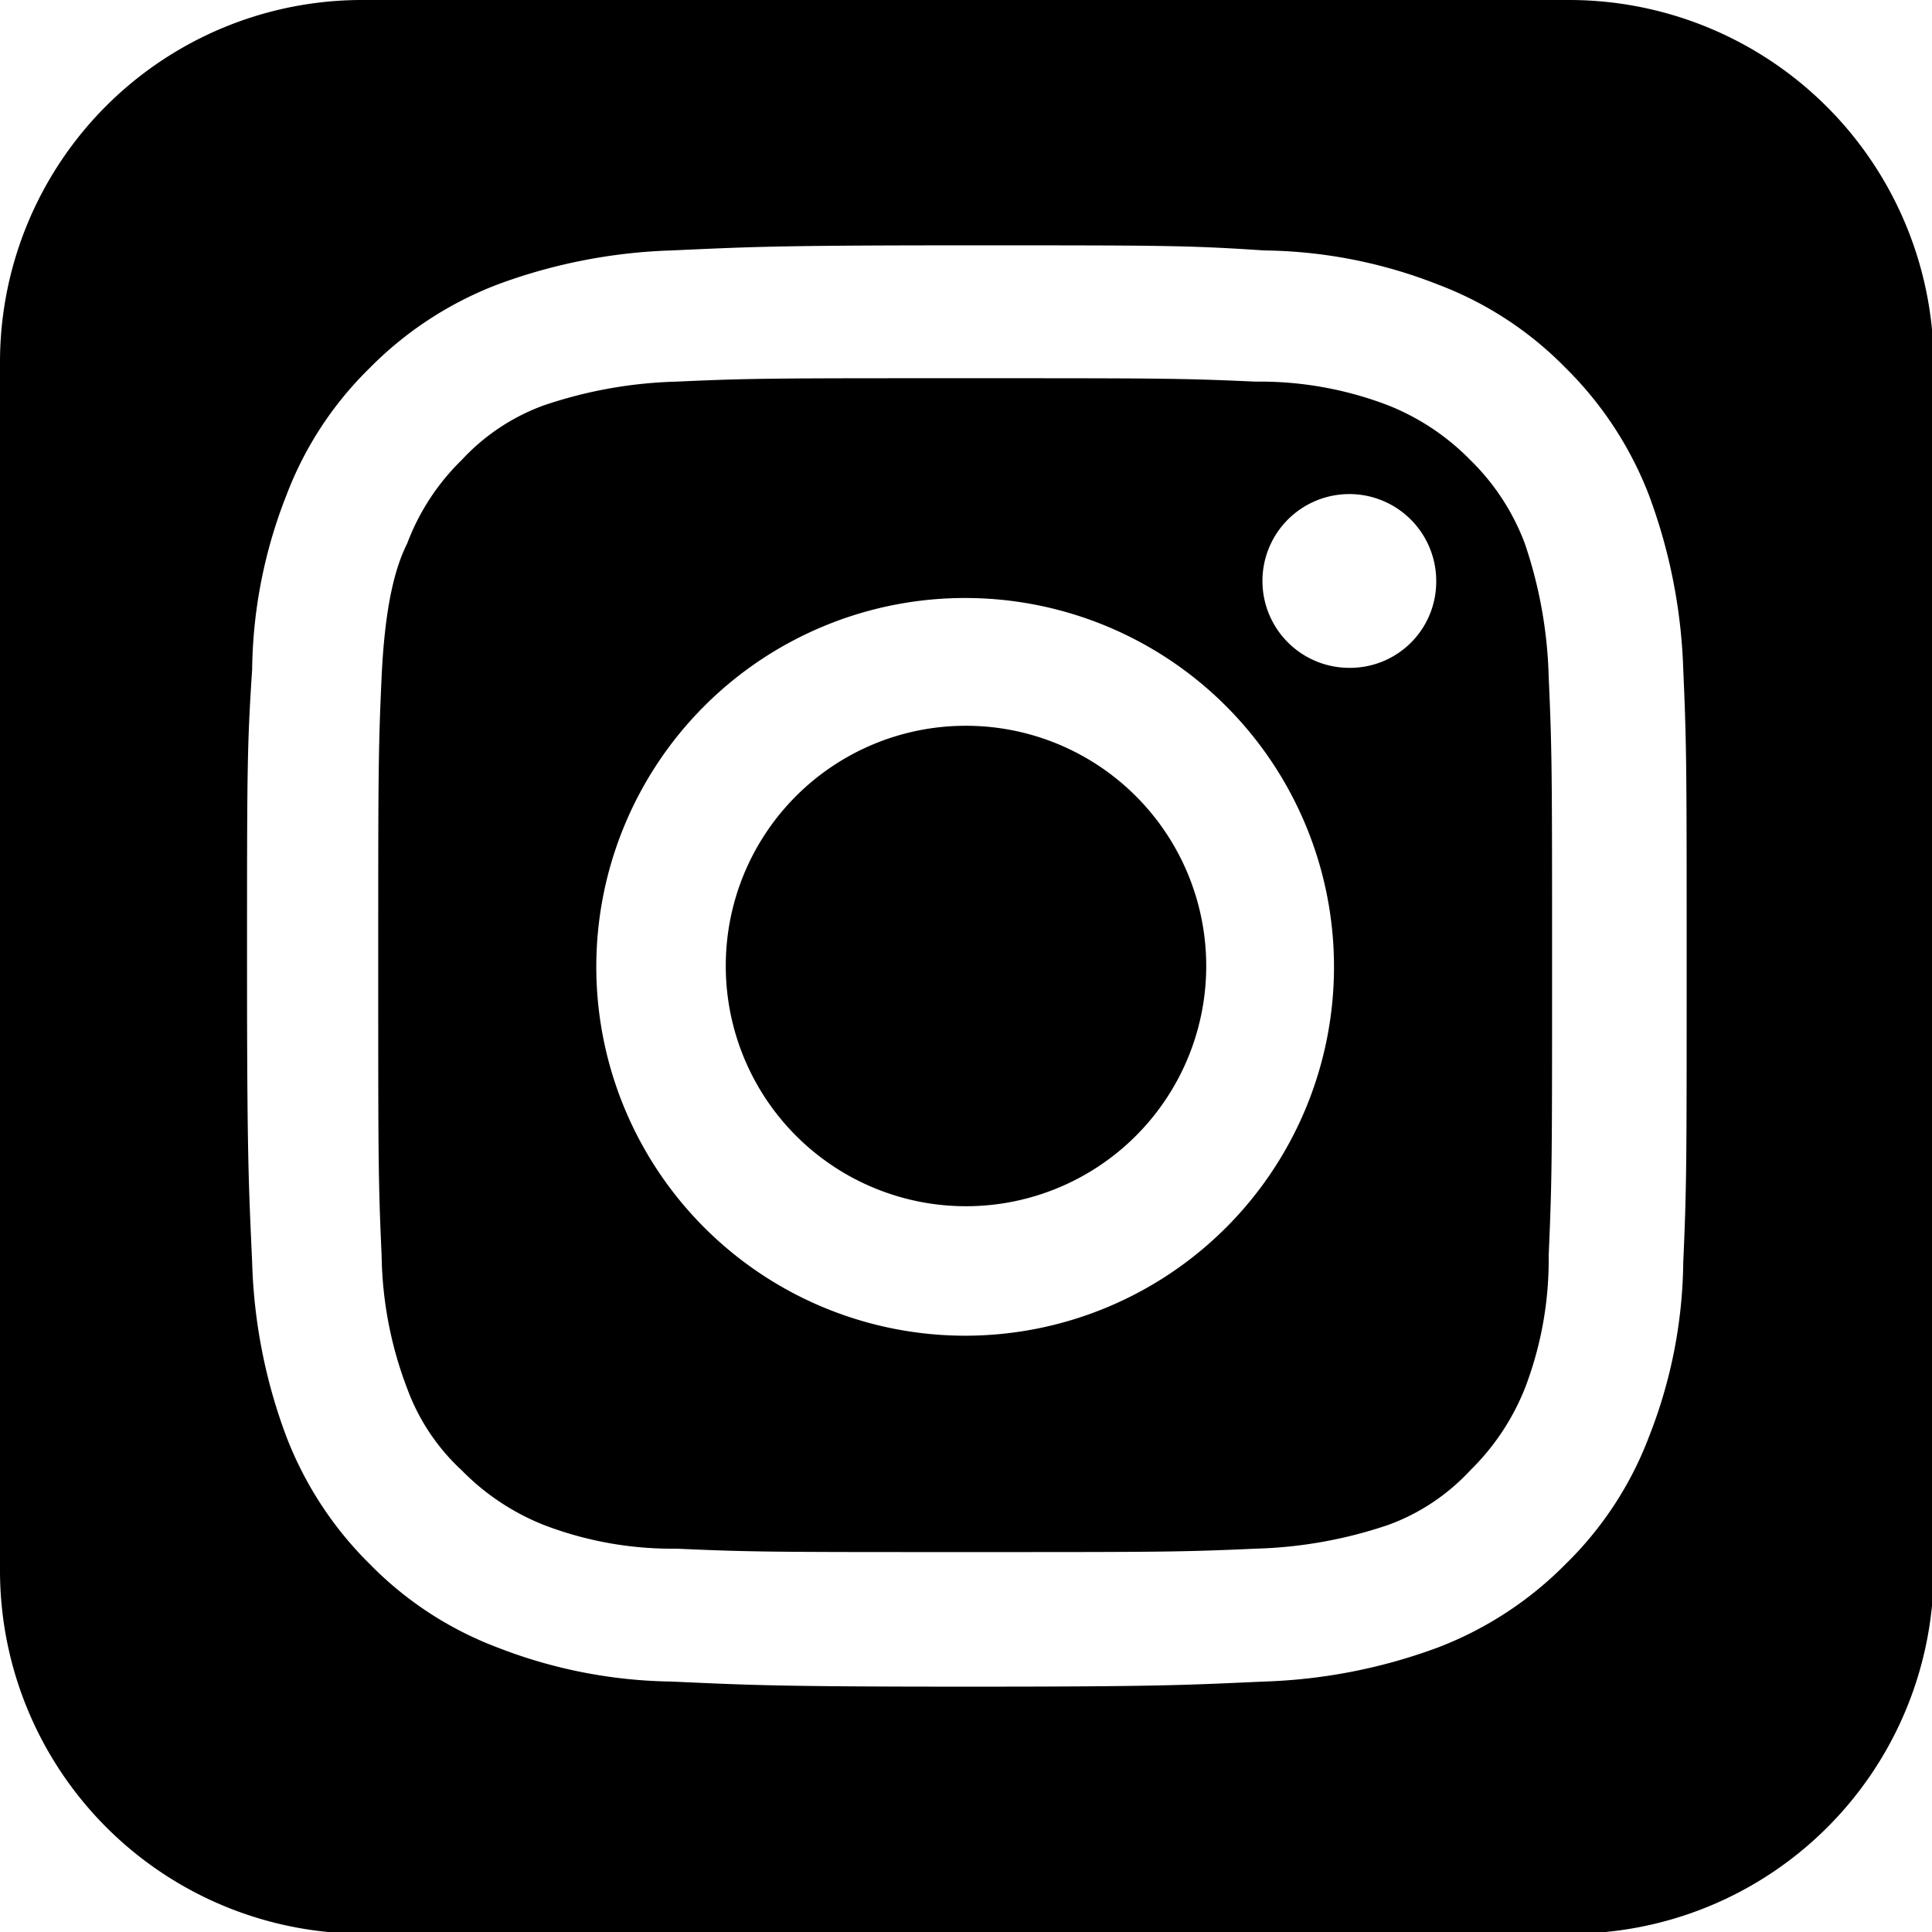 <?xml version="1.0" encoding="UTF-8"?> <svg xmlns="http://www.w3.org/2000/svg" xmlns:xlink="http://www.w3.org/1999/xlink" width="113.4" height="113.4" viewBox="0 0 113.4 113.4"><defs><clipPath id="a"><rect width="113.4" height="113.4"></rect></clipPath></defs><g clip-path="url(#a)"><path d="M42.6,56.7A14.1,14.1,0,1,0,56.7,42.6,14.084,14.084,0,0,0,42.6,56.7m-7.6,0A21.65,21.65,0,1,1,56.6,78.4,21.659,21.659,0,0,1,35,56.7M79.2,39.2a5.1,5.1,0,1,1,5.1-5.1,5.058,5.058,0,0,1-5.1,5.1m-56.8.5c-.2,4.4-.2,5.8-.2,17s0,12.6.2,17a22.677,22.677,0,0,0,1.5,7.8,12.29,12.29,0,0,0,3.2,4.8,13.942,13.942,0,0,0,4.8,3.2,21,21,0,0,0,7.8,1.4c4.4.2,5.8.2,17,.2,11.3,0,12.6,0,17-.2a26.338,26.338,0,0,0,7.8-1.4,12.29,12.29,0,0,0,4.8-3.2,13.942,13.942,0,0,0,3.2-4.8,21,21,0,0,0,1.4-7.8c.2-4.5.2-5.8.2-17s0-12.6-.2-17a26.338,26.338,0,0,0-1.4-7.8A13.444,13.444,0,0,0,86.3,27a13.942,13.942,0,0,0-4.8-3.2,21,21,0,0,0-7.8-1.4c-4.4-.2-5.8-.2-17-.2-11.3,0-12.6,0-17,.2a26.338,26.338,0,0,0-7.8,1.4A12.29,12.29,0,0,0,27.1,27a13.444,13.444,0,0,0-3.2,4.9c-.7,1.4-1.3,3.6-1.5,7.8m-7.9,17c0-11.4,0-12.9.3-17.4a28.651,28.651,0,0,1,2-10.2,20.693,20.693,0,0,1,4.9-7.5,21.164,21.164,0,0,1,7.5-4.9,32.209,32.209,0,0,1,10.2-2c4.5-.2,5.9-.3,17.4-.3,11.4,0,12.9,0,17.4.3a28.651,28.651,0,0,1,10.2,2,20.693,20.693,0,0,1,7.5,4.9,21.164,21.164,0,0,1,4.9,7.5,32.208,32.208,0,0,1,2,10.2c.2,4.5.2,5.9.2,17.4s0,12.9-.2,17.4a28.651,28.651,0,0,1-2,10.2,20.693,20.693,0,0,1-4.9,7.5,21.164,21.164,0,0,1-7.5,4.9,32.208,32.208,0,0,1-10.2,2c-4.5.2-5.9.3-17.4.3-11.4,0-12.9-.1-17.4-.3a29.14,29.14,0,0,1-10.2-2,20.693,20.693,0,0,1-7.5-4.9,21.164,21.164,0,0,1-4.9-7.5,31.618,31.618,0,0,1-2-10.2c-.2-4.5-.3-6-.3-17.4M0,21.3V92.2a21.317,21.317,0,0,0,21.3,21.3H92.2a21.317,21.317,0,0,0,21.3-21.3V21.3A21.4,21.4,0,0,0,92.1,0H21.3A21.254,21.254,0,0,0,0,21.3"></path></g></svg> 